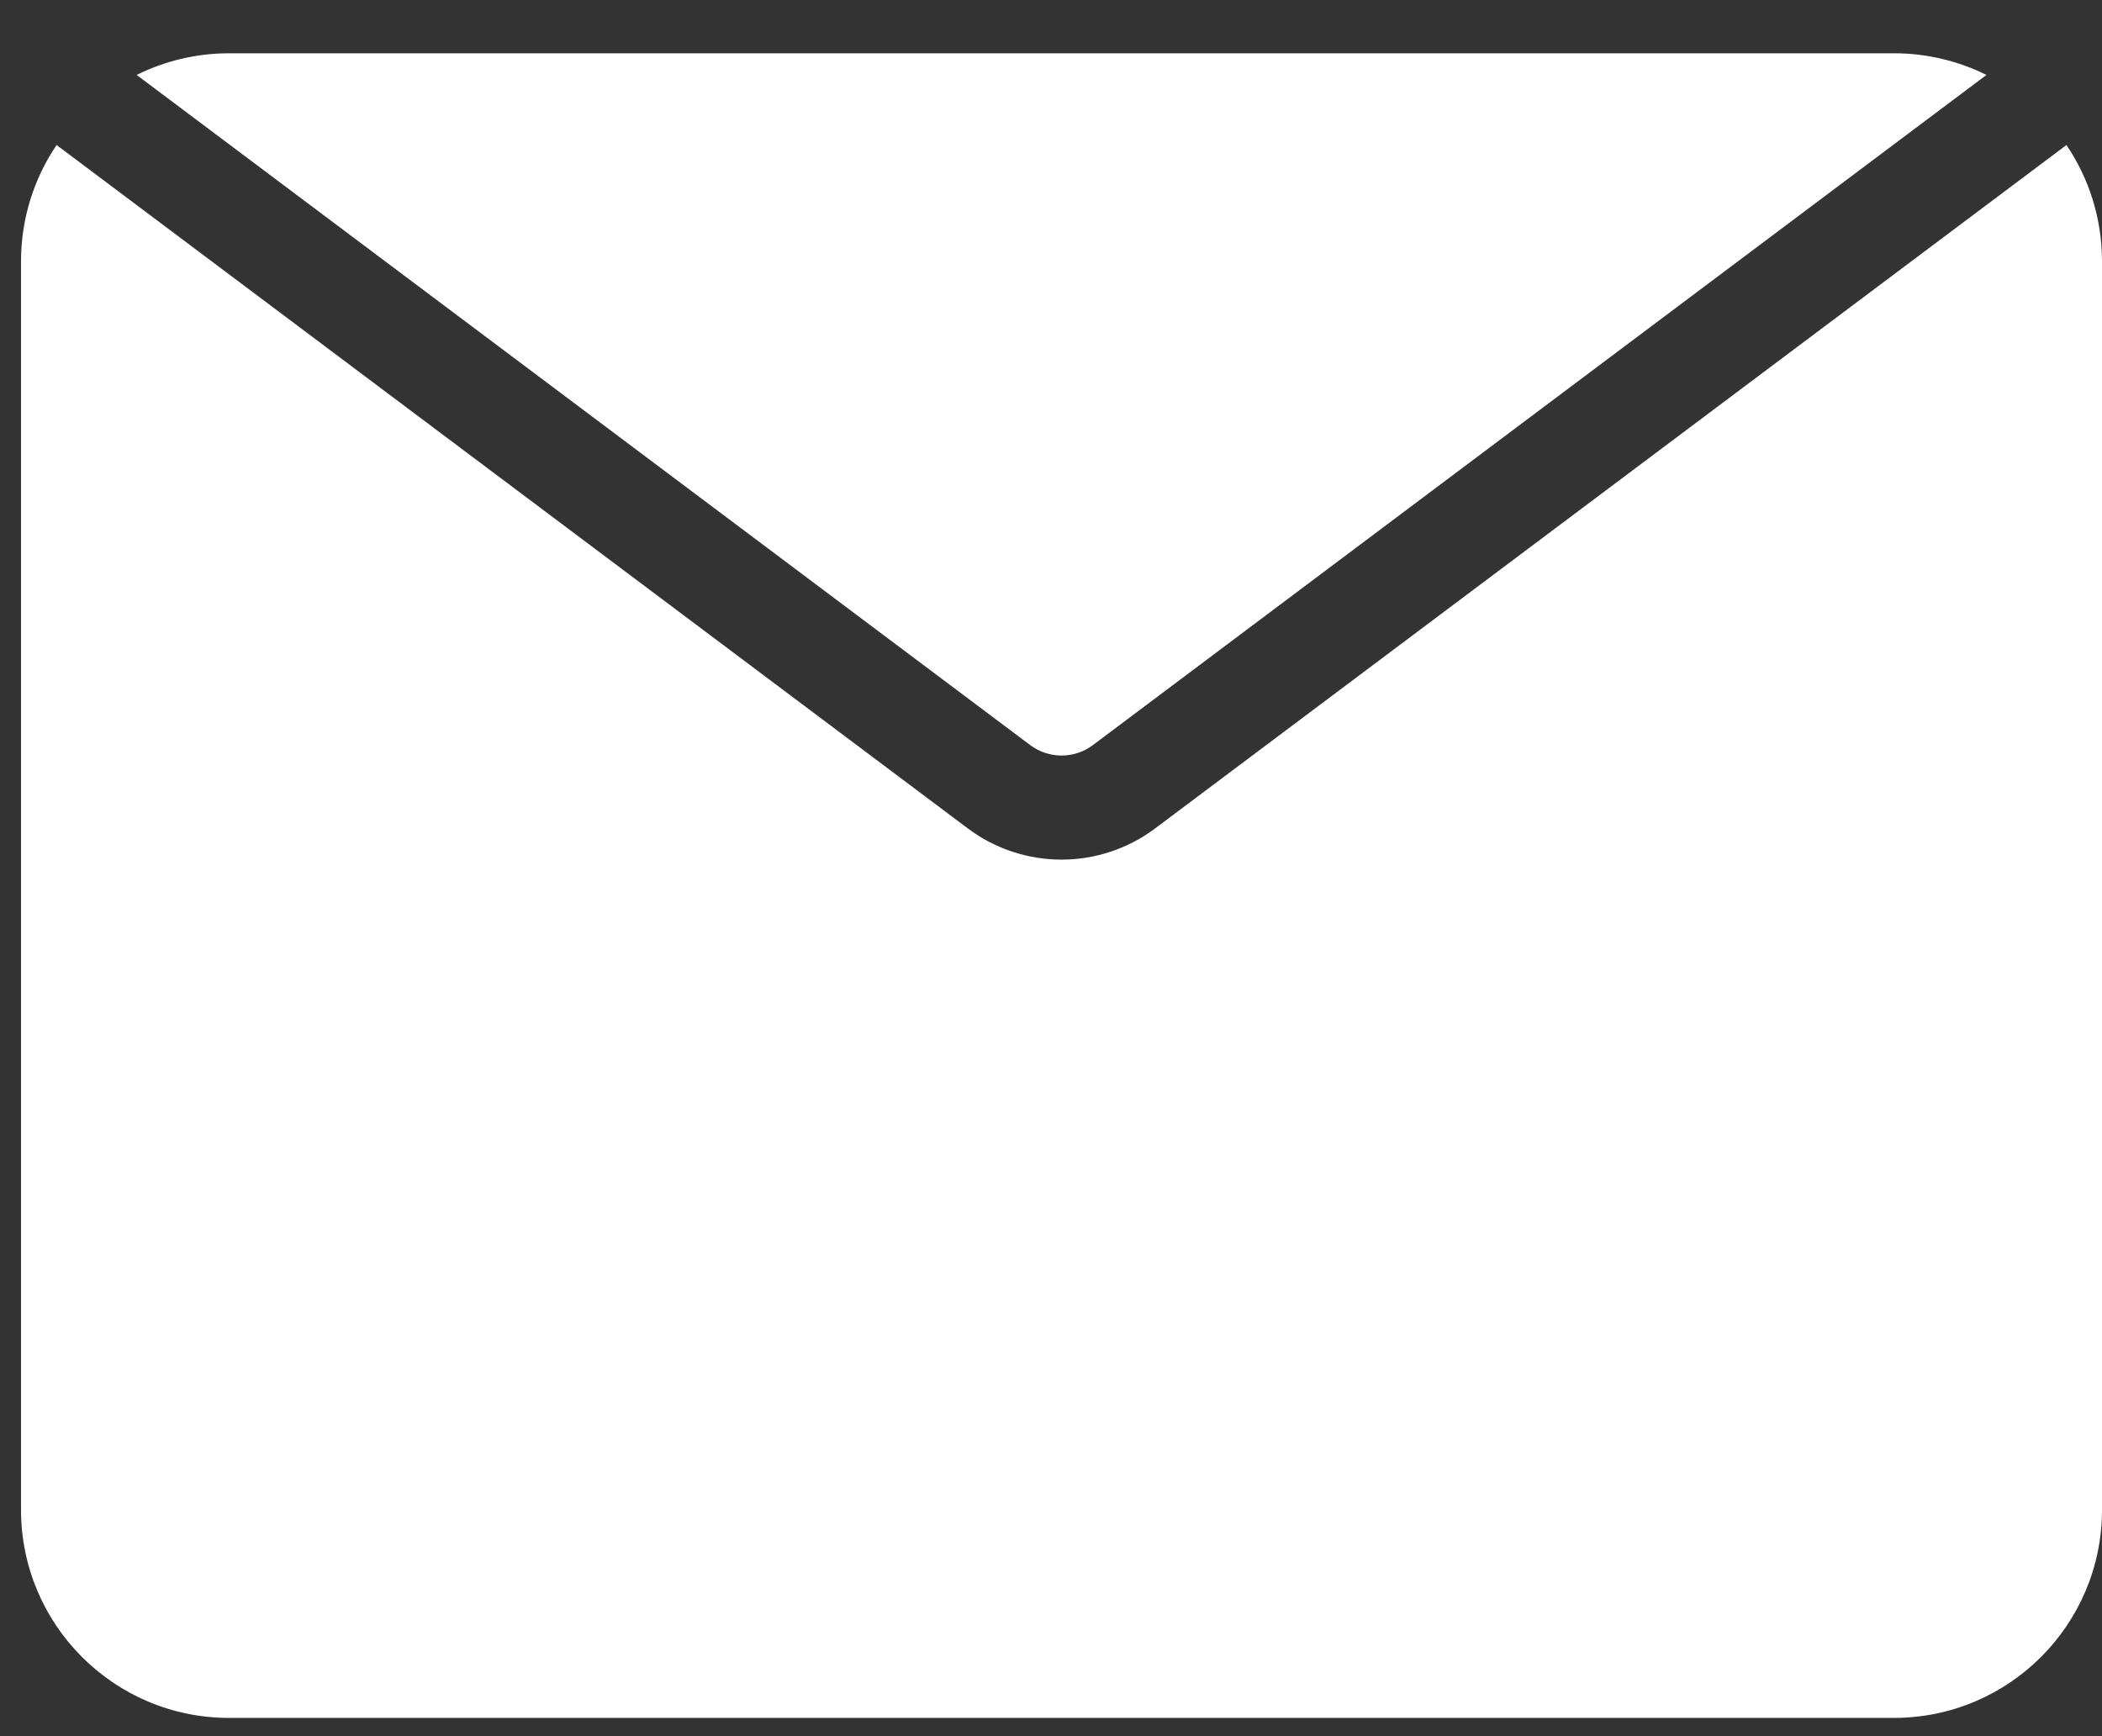 <svg width="23" height="19" viewBox="0 0 23 19" fill="none" xmlns="http://www.w3.org/2000/svg">
<rect x="0" y="0" width="23" height="19" fill="#333333" stroke="none"/>
<path d="M0.619 1.587L10.59 9.066C11.197 9.521 12.032 9.521 12.639 9.066L22.611 1.587C22.857 1.951 23 2.389 23 2.861V16.523C23 17.78 21.981 18.8 20.723 18.8H2.506C1.249 18.8 0.23 17.78 0.23 16.523V2.861C0.23 2.389 0.373 1.951 0.619 1.587H0.619Z" fill="white"/>
<path d="M1.495 0.82C1.8 0.669 2.143 0.583 2.507 0.583H20.724C21.087 0.583 21.431 0.669 21.736 0.82L11.957 8.155C11.755 8.306 11.476 8.306 11.274 8.155L1.495 0.82Z" fill="white"/>
</svg>
